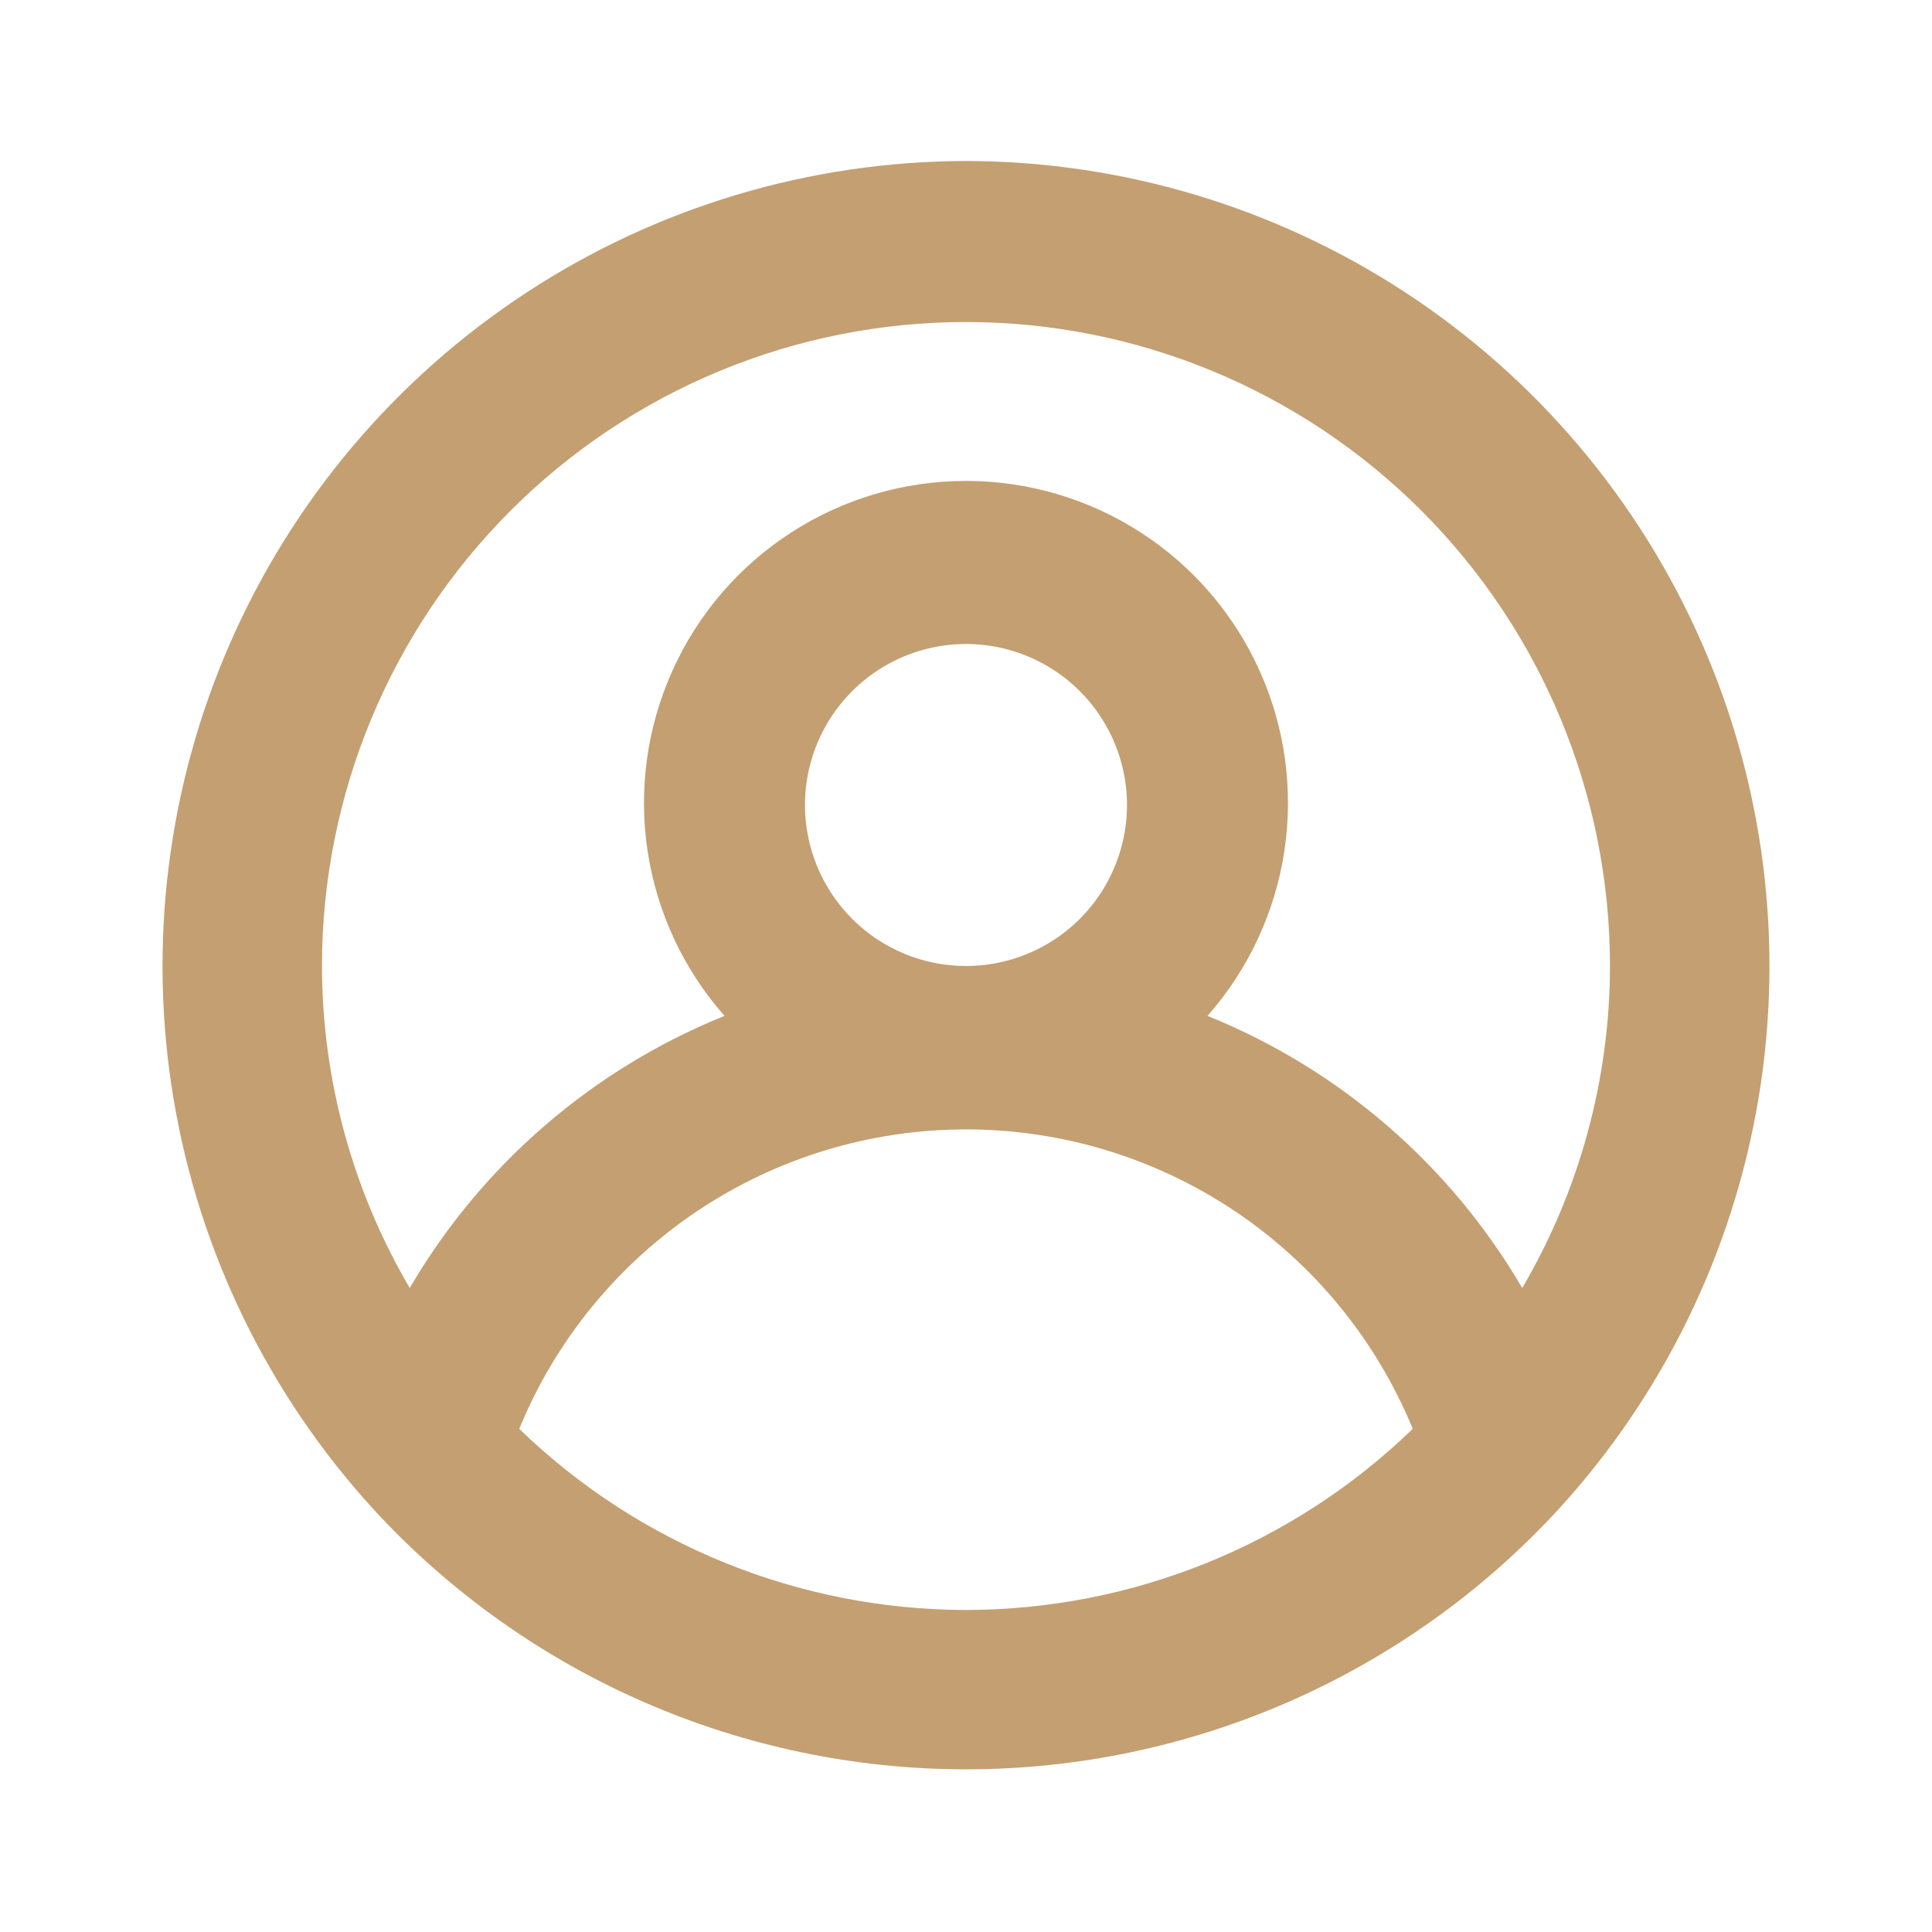 <?xml version="1.0" encoding="UTF-8"?> <svg xmlns="http://www.w3.org/2000/svg" width="40" height="40" viewBox="0 0 40 40" fill="none"> <path d="M20 3.333C16.767 3.339 13.606 4.285 10.902 6.056C8.197 7.827 6.066 10.346 4.768 13.306C3.47 16.267 3.06 19.541 3.59 22.73C4.119 25.918 5.565 28.884 7.75 31.267V31.267C9.31 32.958 11.205 34.309 13.313 35.232C15.421 36.155 17.698 36.632 20 36.632C22.302 36.632 24.578 36.155 26.686 35.232C28.795 34.309 30.689 32.958 32.25 31.267V31.267C34.435 28.884 35.88 25.918 36.41 22.73C36.939 19.541 36.53 16.267 35.231 13.306C33.933 10.346 31.802 7.827 29.098 6.056C26.393 4.285 23.232 3.339 20 3.333V3.333ZM20 33.333C16.547 33.328 13.231 31.984 10.75 29.583C11.503 27.749 12.785 26.18 14.432 25.076C16.079 23.972 18.017 23.383 20 23.383C21.983 23.383 23.921 23.972 25.568 25.076C27.215 26.18 28.496 27.749 29.25 29.583C26.768 31.984 23.452 33.328 20 33.333ZM16.666 16.667C16.666 16.007 16.862 15.363 17.228 14.815C17.595 14.267 18.115 13.839 18.724 13.587C19.333 13.335 20.003 13.269 20.65 13.397C21.297 13.526 21.891 13.843 22.357 14.31C22.823 14.776 23.14 15.37 23.269 16.016C23.398 16.663 23.332 17.333 23.079 17.942C22.827 18.551 22.4 19.072 21.852 19.438C21.303 19.804 20.659 20 20 20C19.116 20 18.268 19.649 17.643 19.024C17.018 18.398 16.666 17.551 16.666 16.667ZM31.516 26.667C30.027 24.119 27.735 22.138 25 21.033C25.848 20.071 26.401 18.884 26.592 17.616C26.783 16.347 26.604 15.05 26.076 13.881C25.548 12.711 24.694 11.719 23.616 11.023C22.538 10.327 21.283 9.957 20 9.957C18.717 9.957 17.461 10.327 16.383 11.023C15.305 11.719 14.451 12.711 13.924 13.881C13.396 15.05 13.216 16.347 13.407 17.616C13.598 18.884 14.151 20.071 15 21.033C12.264 22.138 9.972 24.119 8.483 26.667C7.296 24.645 6.669 22.344 6.666 20C6.666 16.464 8.071 13.072 10.572 10.572C13.072 8.071 16.463 6.667 20 6.667C23.536 6.667 26.927 8.071 29.428 10.572C31.928 13.072 33.333 16.464 33.333 20C33.33 22.344 32.703 24.645 31.516 26.667V26.667Z" fill="#C49F71"></path> </svg> 
